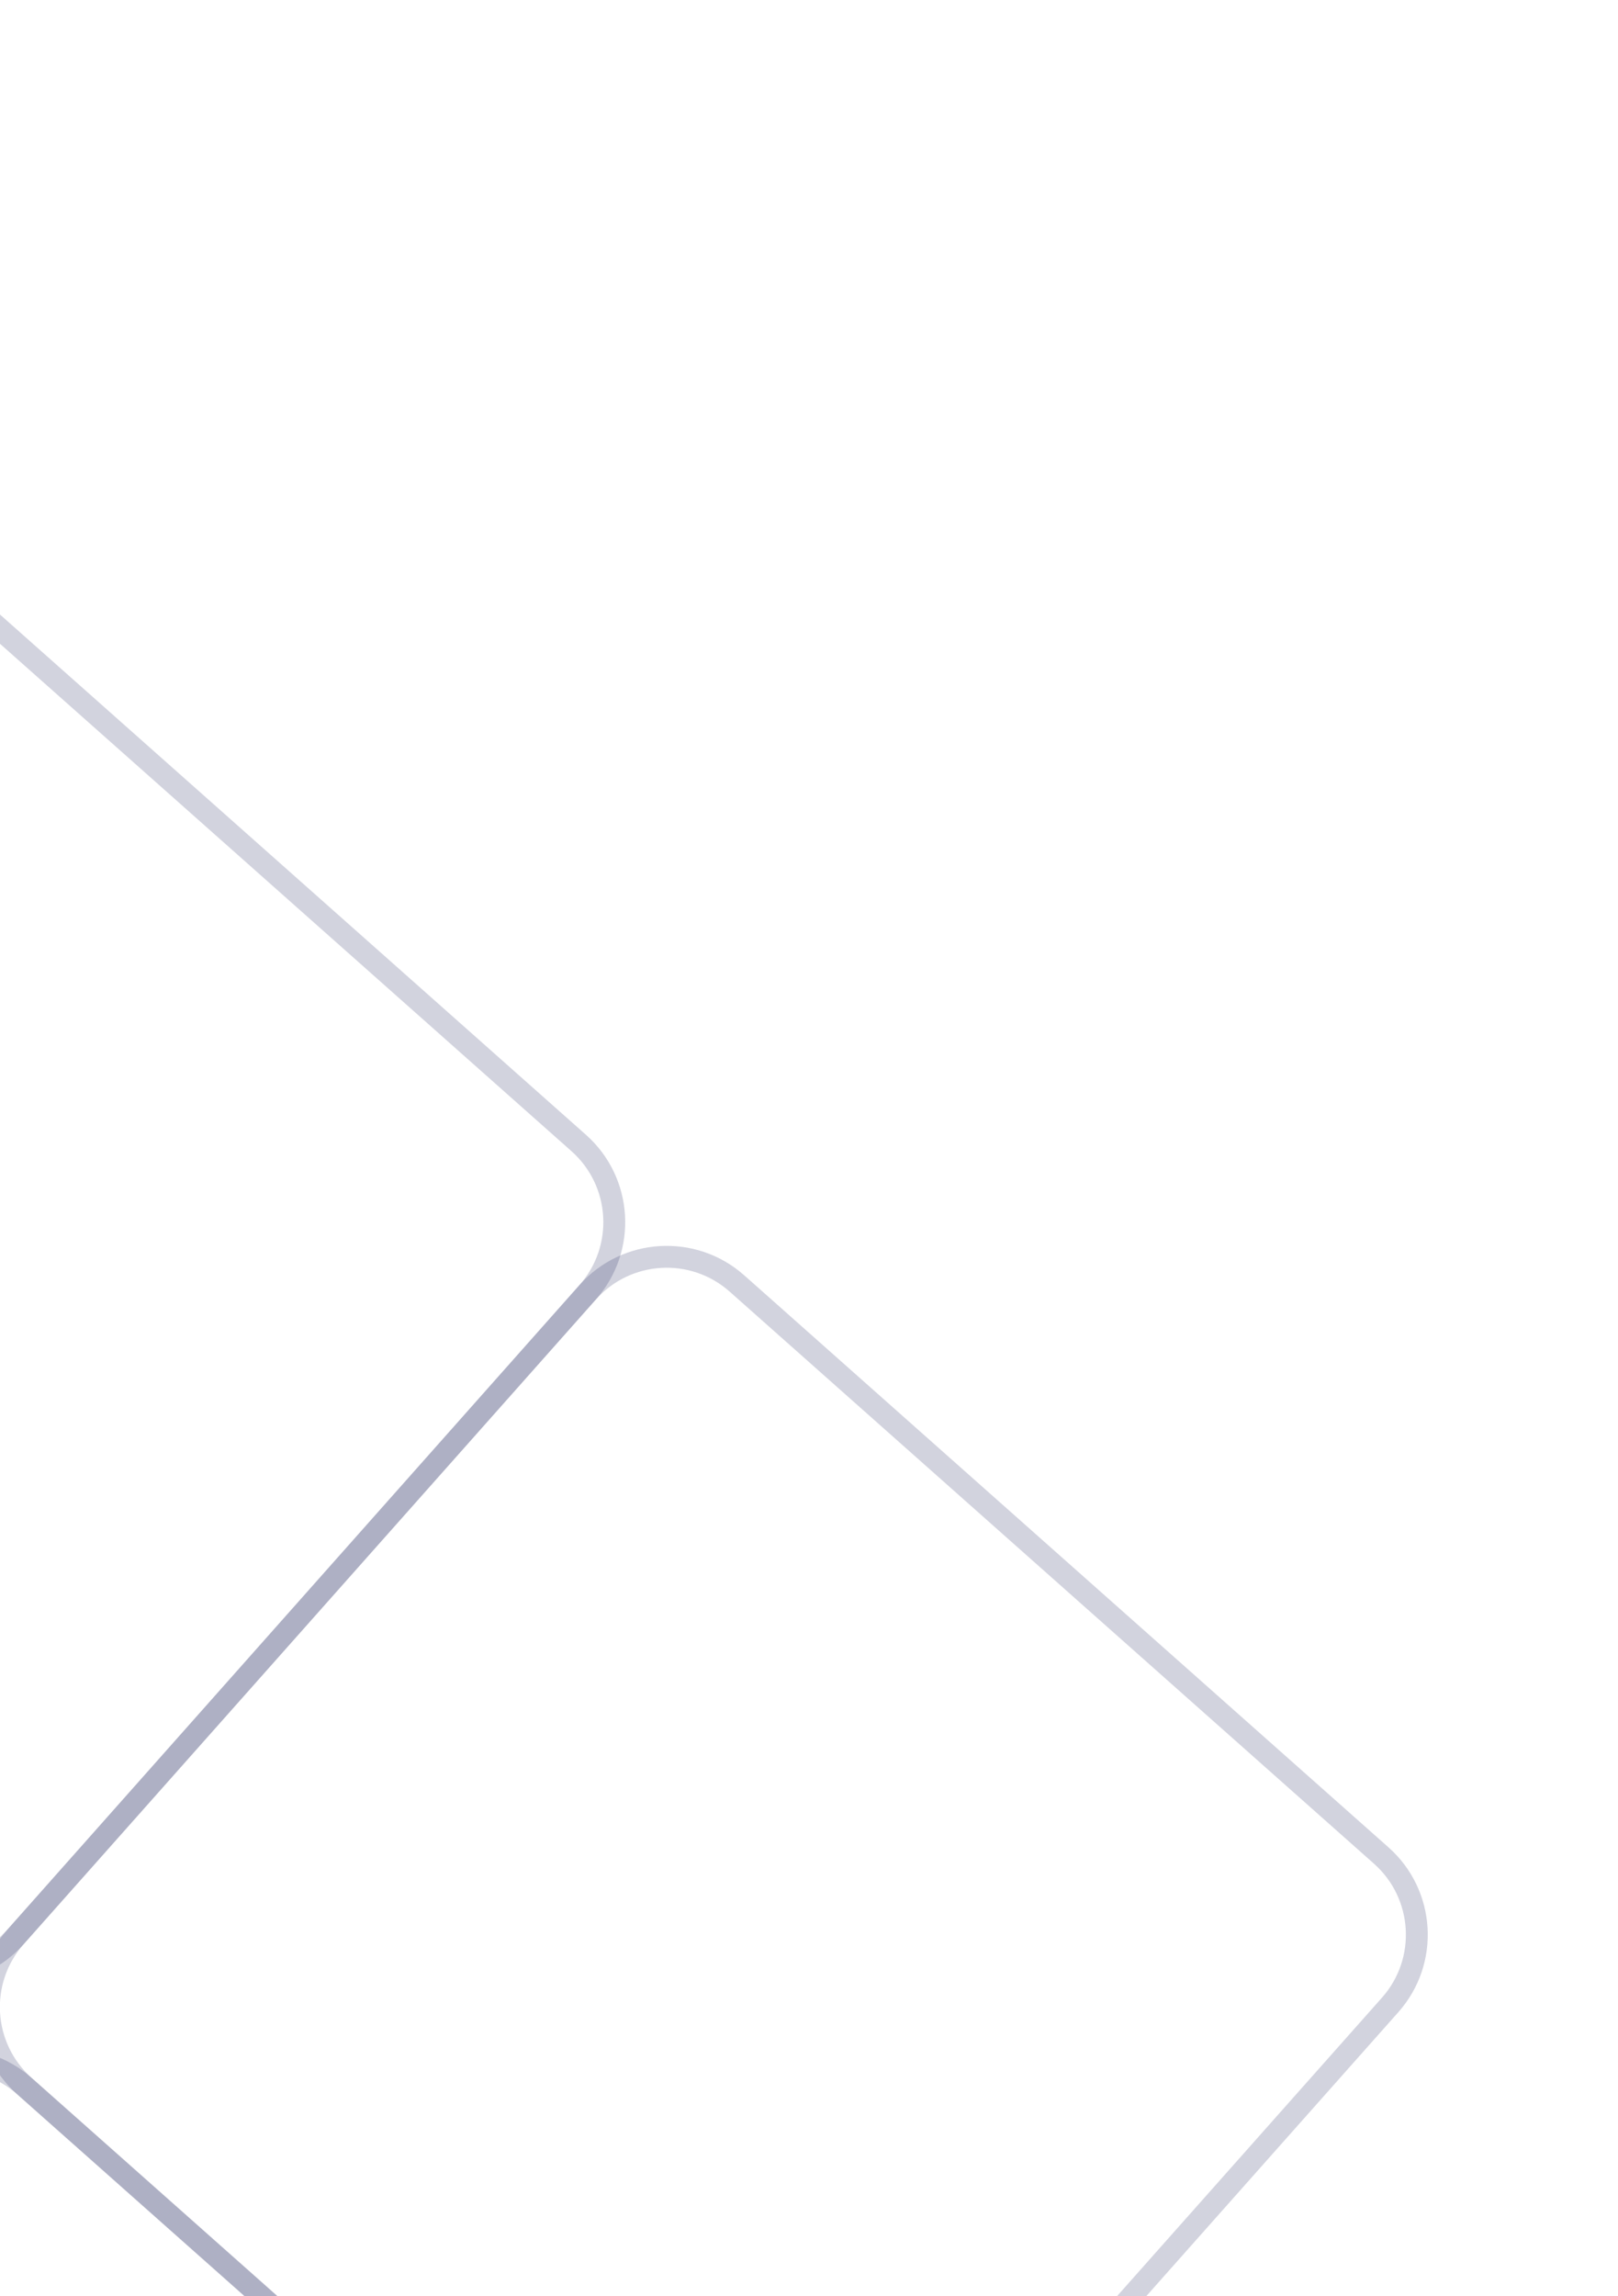 <svg width="74" height="105" viewBox="0 0 74 105" fill="none" xmlns="http://www.w3.org/2000/svg">
<g clip-path="url(#clip0_607_26235)">
<path d="M26.467 52.266L-3 26.107C-4.999 24.333 -8.058 24.515 -9.832 26.514L-35.99 55.981C-37.764 57.98 -37.583 61.038 -35.584 62.813L-6.116 88.971C-4.118 90.746 -1.059 90.564 0.715 88.565L26.874 59.097C28.648 57.099 28.466 54.04 26.467 52.266Z" stroke="#1F245C" stroke-opacity="0.2" stroke-miterlimit="10"/>
<path d="M30.588 121.556L1.121 95.397C-0.878 93.623 -3.936 93.805 -5.711 95.804L-31.869 125.271C-33.643 127.27 -33.462 130.329 -31.463 132.103L-1.995 158.261C0.003 160.036 3.062 159.854 4.837 157.855L30.995 128.387C32.769 126.389 32.587 123.33 30.588 121.556Z" stroke="#1F245C" stroke-opacity="0.2" stroke-miterlimit="10"/>
<path d="M63.172 84.85L33.705 58.691C31.706 56.917 28.648 57.099 26.873 59.098L0.715 88.565C-1.059 90.564 -0.878 93.623 1.121 95.397L30.589 121.555C32.587 123.33 35.646 123.148 37.42 121.149L63.579 91.681C65.353 89.683 65.171 86.624 63.172 84.85Z" stroke="#1F245C" stroke-opacity="0.2" stroke-miterlimit="10"/>
</g>
<defs>
<clipPath id="clip0_607_26235">
<rect width="147.686" height="147.686" fill="white" transform="translate(-37.344 -16) rotate(41.596)"/>
</clipPath>
</defs>
</svg>
